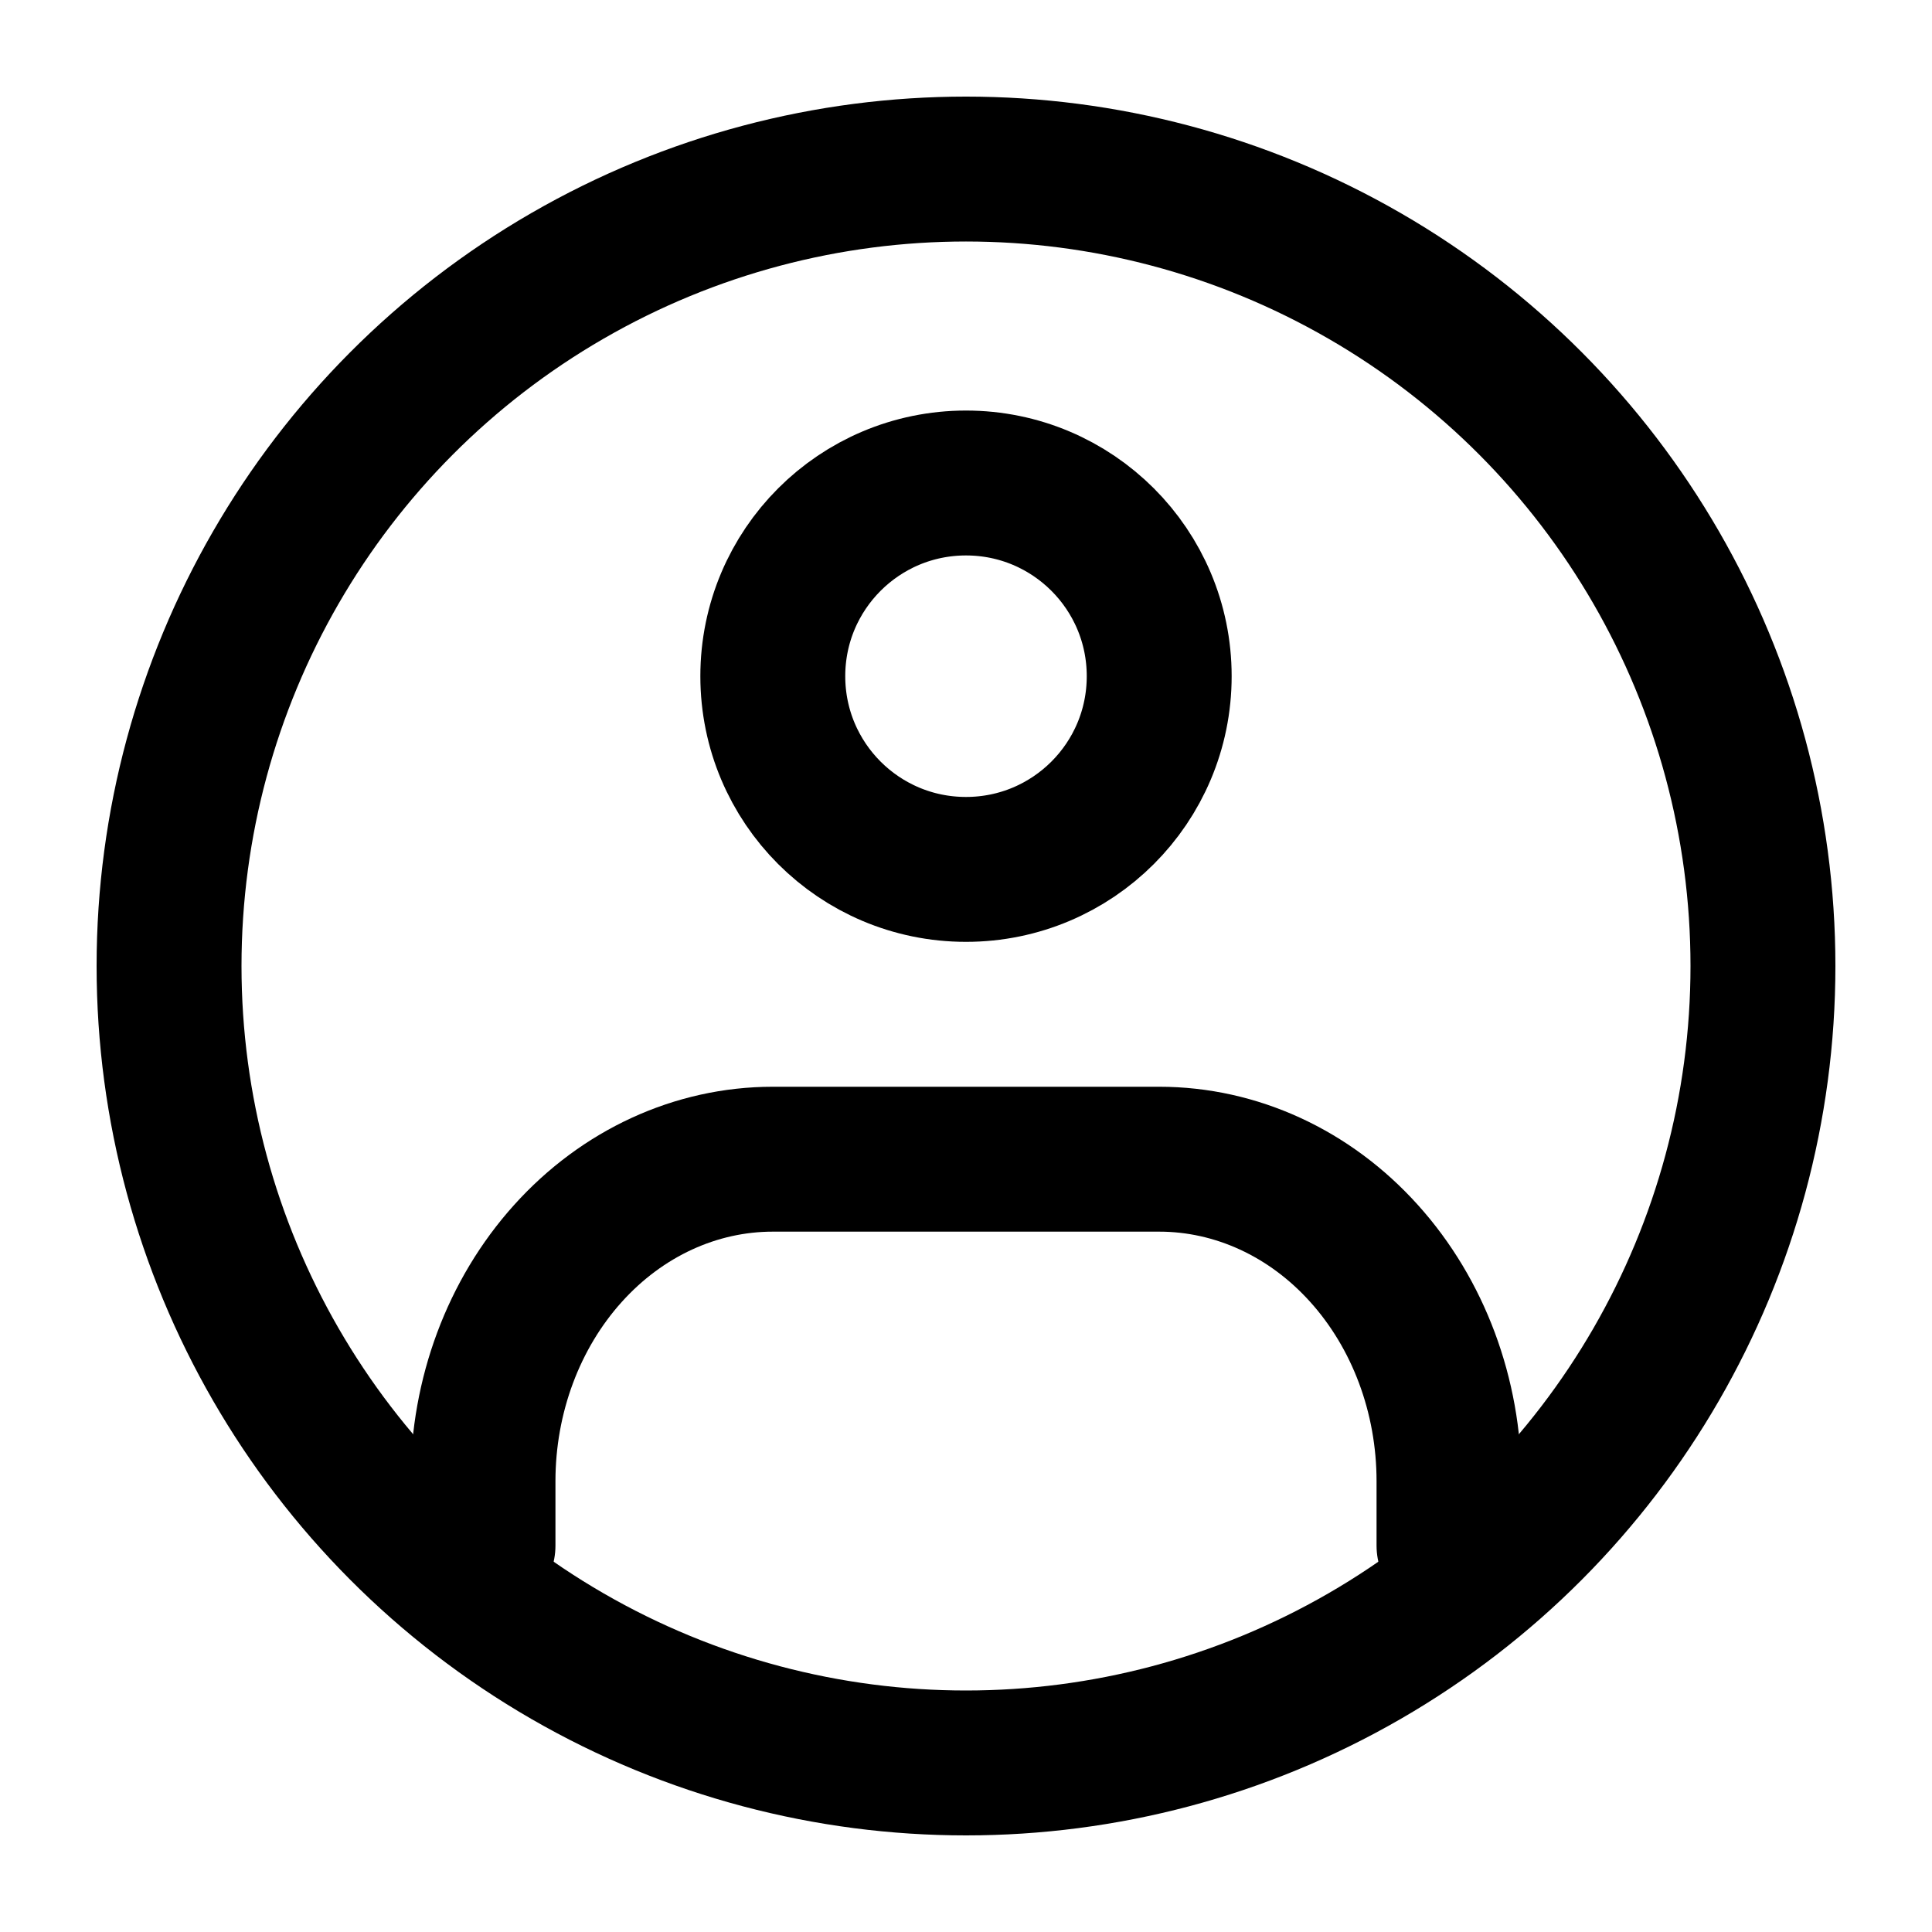 <svg width="20" height="20" viewBox="0 0 20 20" fill="none" xmlns="http://www.w3.org/2000/svg">
<path d="M15 16V15.333C15 14.449 14.684 13.601 14.121 12.976C13.559 12.351 12.796 12 12 12H8C7.204 12 6.441 12.351 5.879 12.976C5.316 13.601 5 14.449 5 15.333V16" stroke="black" stroke-width="1.5" stroke-linecap="round" stroke-linejoin="round"/>
<path d="M10 9C11.105 9 12 8.105 12 7C12 5.895 11.105 5 10 5C8.895 5 8 5.895 8 7C8 8.105 8.895 9 10 9Z" stroke="black" stroke-width="1.5" stroke-linecap="round" stroke-linejoin="round"/>
<circle cx="10" cy="10" r="8.25" stroke="black" stroke-width="1.5"/>
</svg>
